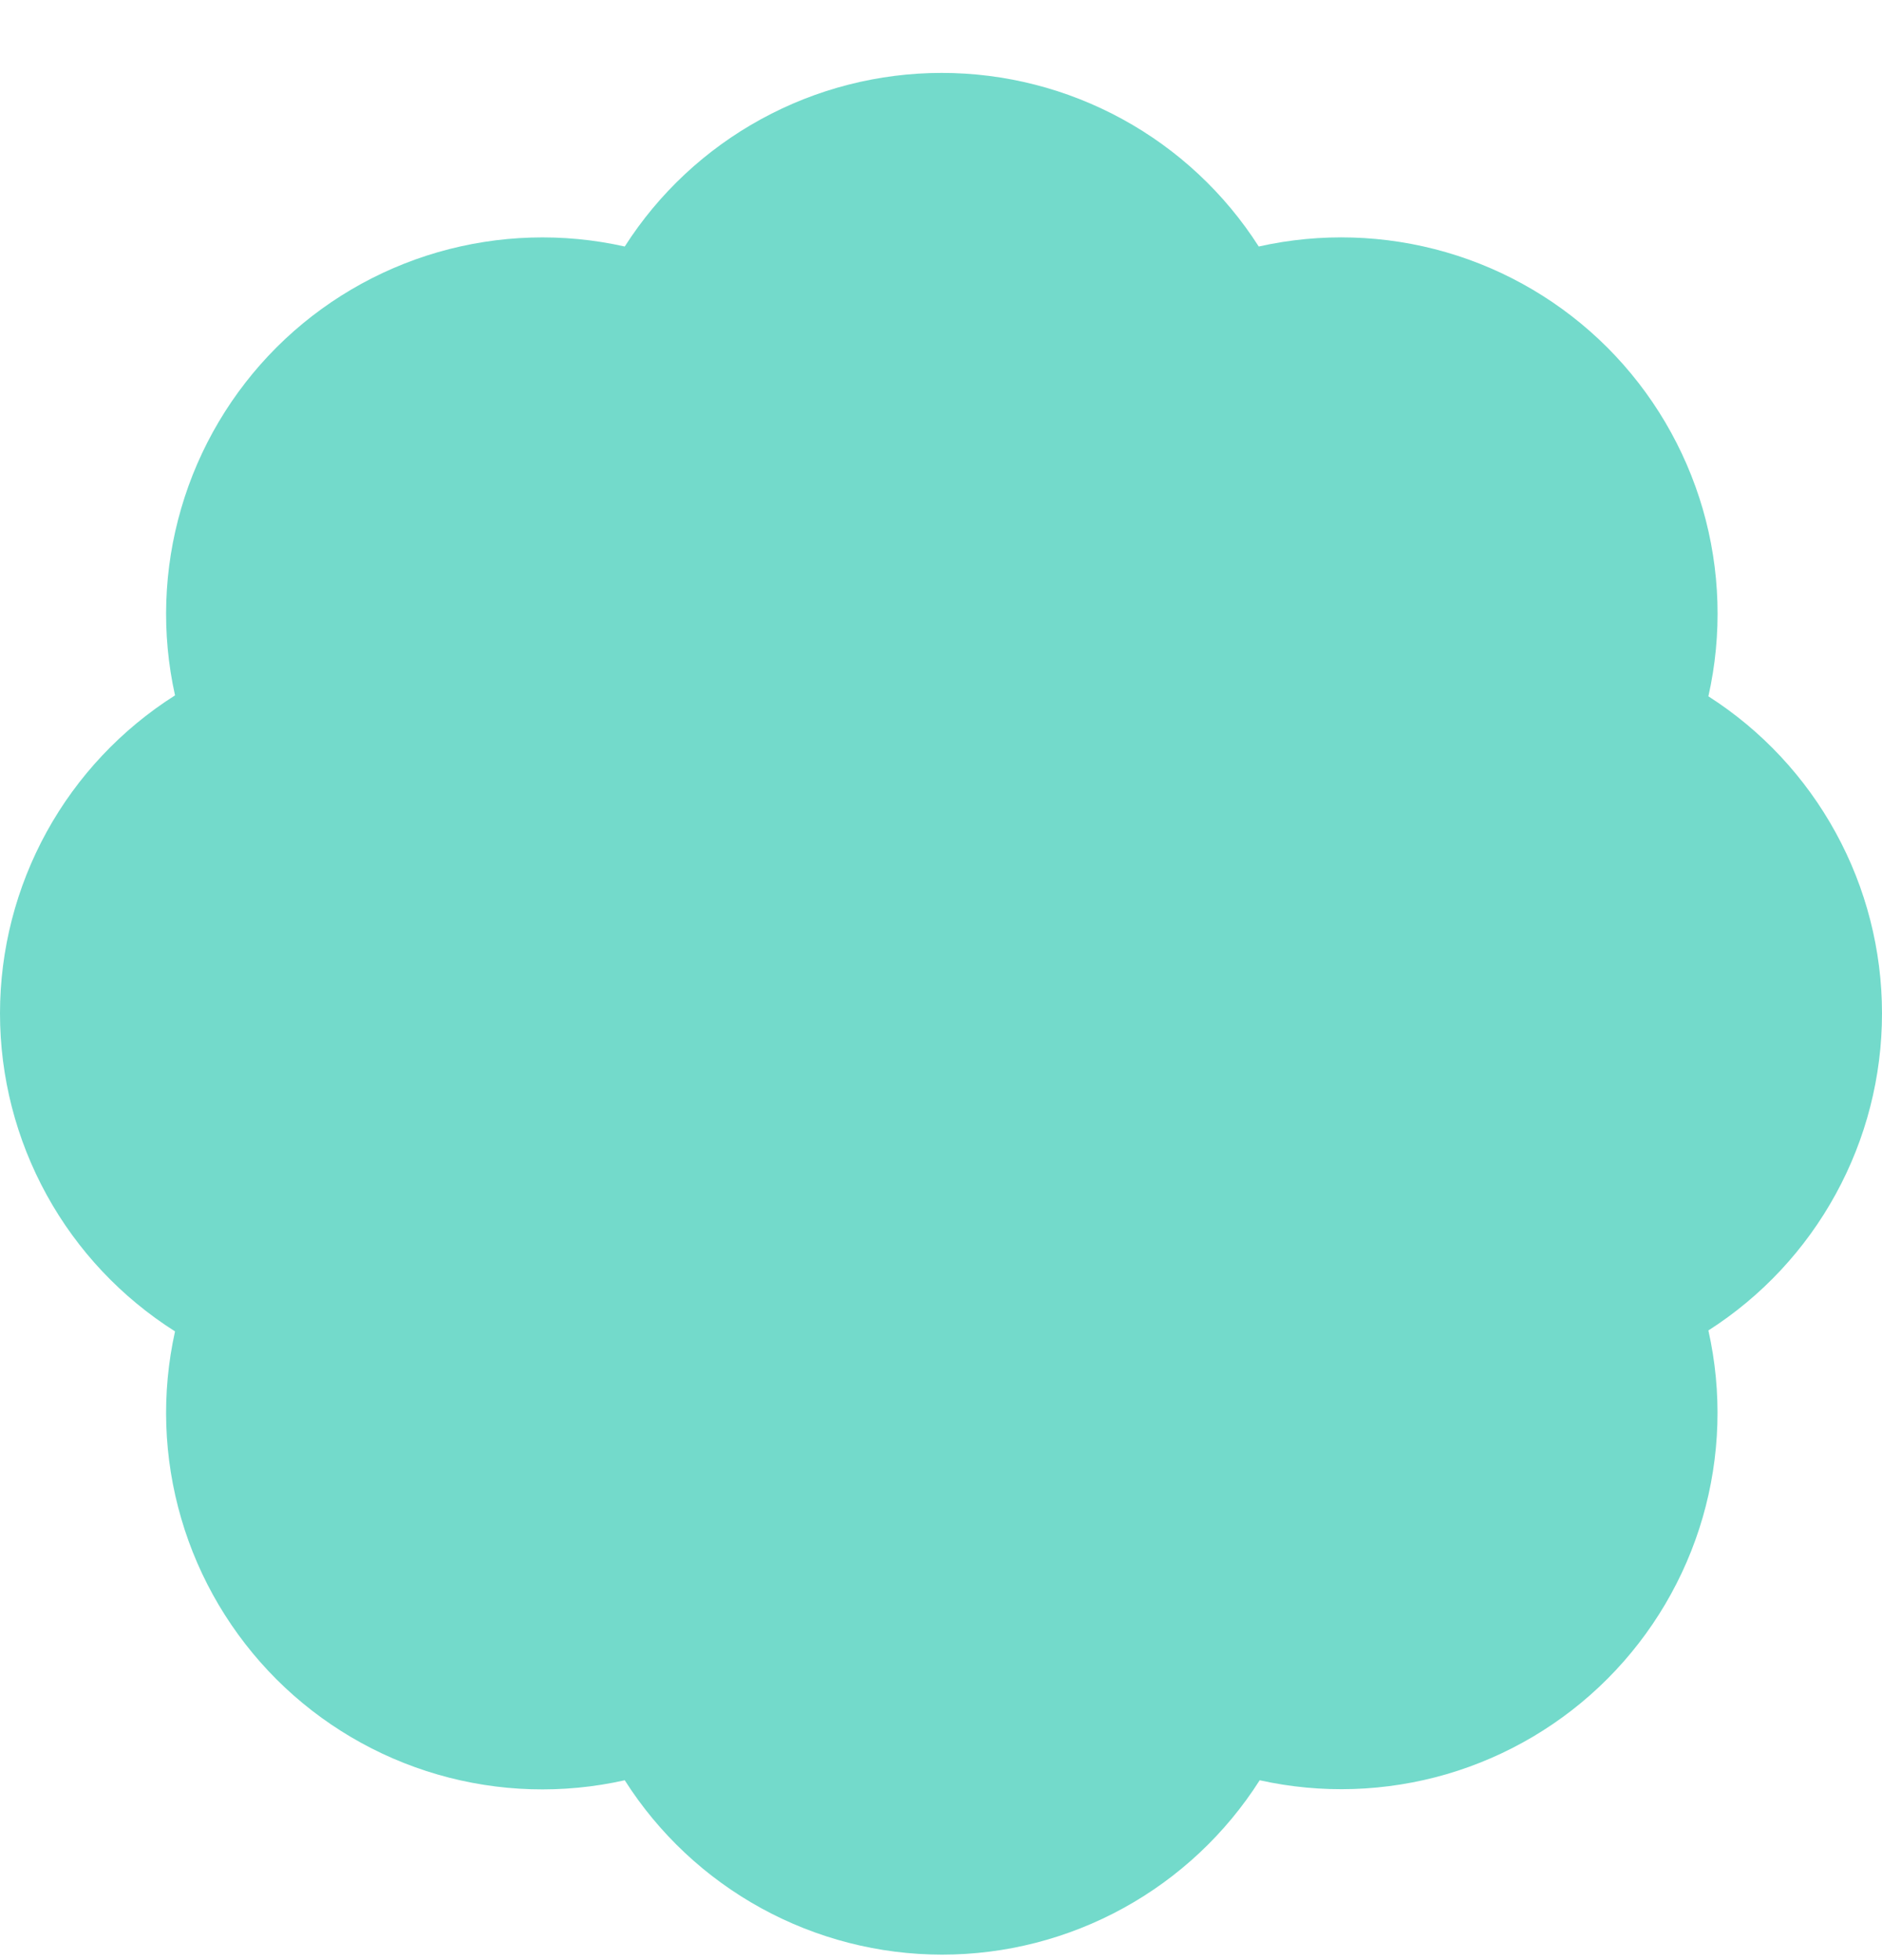 <svg width="24" height="25" viewBox="0 0 24 25" fill="none" xmlns="http://www.w3.org/2000/svg">
<path d="M2.232 8.869C2.057 8.08 2.084 7.259 2.311 6.483C2.537 5.707 2.956 5.001 3.527 4.43C4.099 3.859 4.806 3.442 5.582 3.217C6.358 2.993 7.178 2.967 7.967 3.144C8.401 2.465 8.998 1.907 9.705 1.52C10.411 1.133 11.204 0.93 12.009 0.93C12.815 0.93 13.607 1.133 14.314 1.52C15.021 1.907 15.618 2.465 16.052 3.144C16.842 2.967 17.663 2.992 18.441 3.217C19.218 3.442 19.926 3.861 20.498 4.433C21.07 5.006 21.488 5.714 21.714 6.491C21.939 7.269 21.964 8.091 21.786 8.881C22.465 9.315 23.023 9.913 23.41 10.62C23.797 11.326 24 12.119 24 12.925C24 13.731 23.797 14.524 23.41 15.23C23.023 15.937 22.465 16.535 21.786 16.969C21.963 17.758 21.938 18.578 21.713 19.355C21.488 20.131 21.071 20.838 20.501 21.41C19.93 21.983 19.224 22.401 18.449 22.628C17.673 22.854 16.853 22.881 16.064 22.706C15.631 23.387 15.033 23.948 14.325 24.337C13.617 24.726 12.823 24.93 12.015 24.93C11.208 24.93 10.414 24.726 9.706 24.337C8.998 23.948 8.4 23.387 7.967 22.706C7.178 22.883 6.358 22.858 5.582 22.633C4.806 22.408 4.099 21.991 3.527 21.42C2.956 20.849 2.537 20.143 2.311 19.367C2.084 18.591 2.057 17.77 2.232 16.981C1.549 16.548 0.985 15.95 0.595 15.24C0.205 14.531 2.16383e-08 13.735 2.02702e-08 12.925C1.89021e-08 12.115 0.205 11.319 0.595 10.61C0.985 9.901 1.549 9.302 2.232 8.869Z" fill="#73DACB"/>
</svg>
